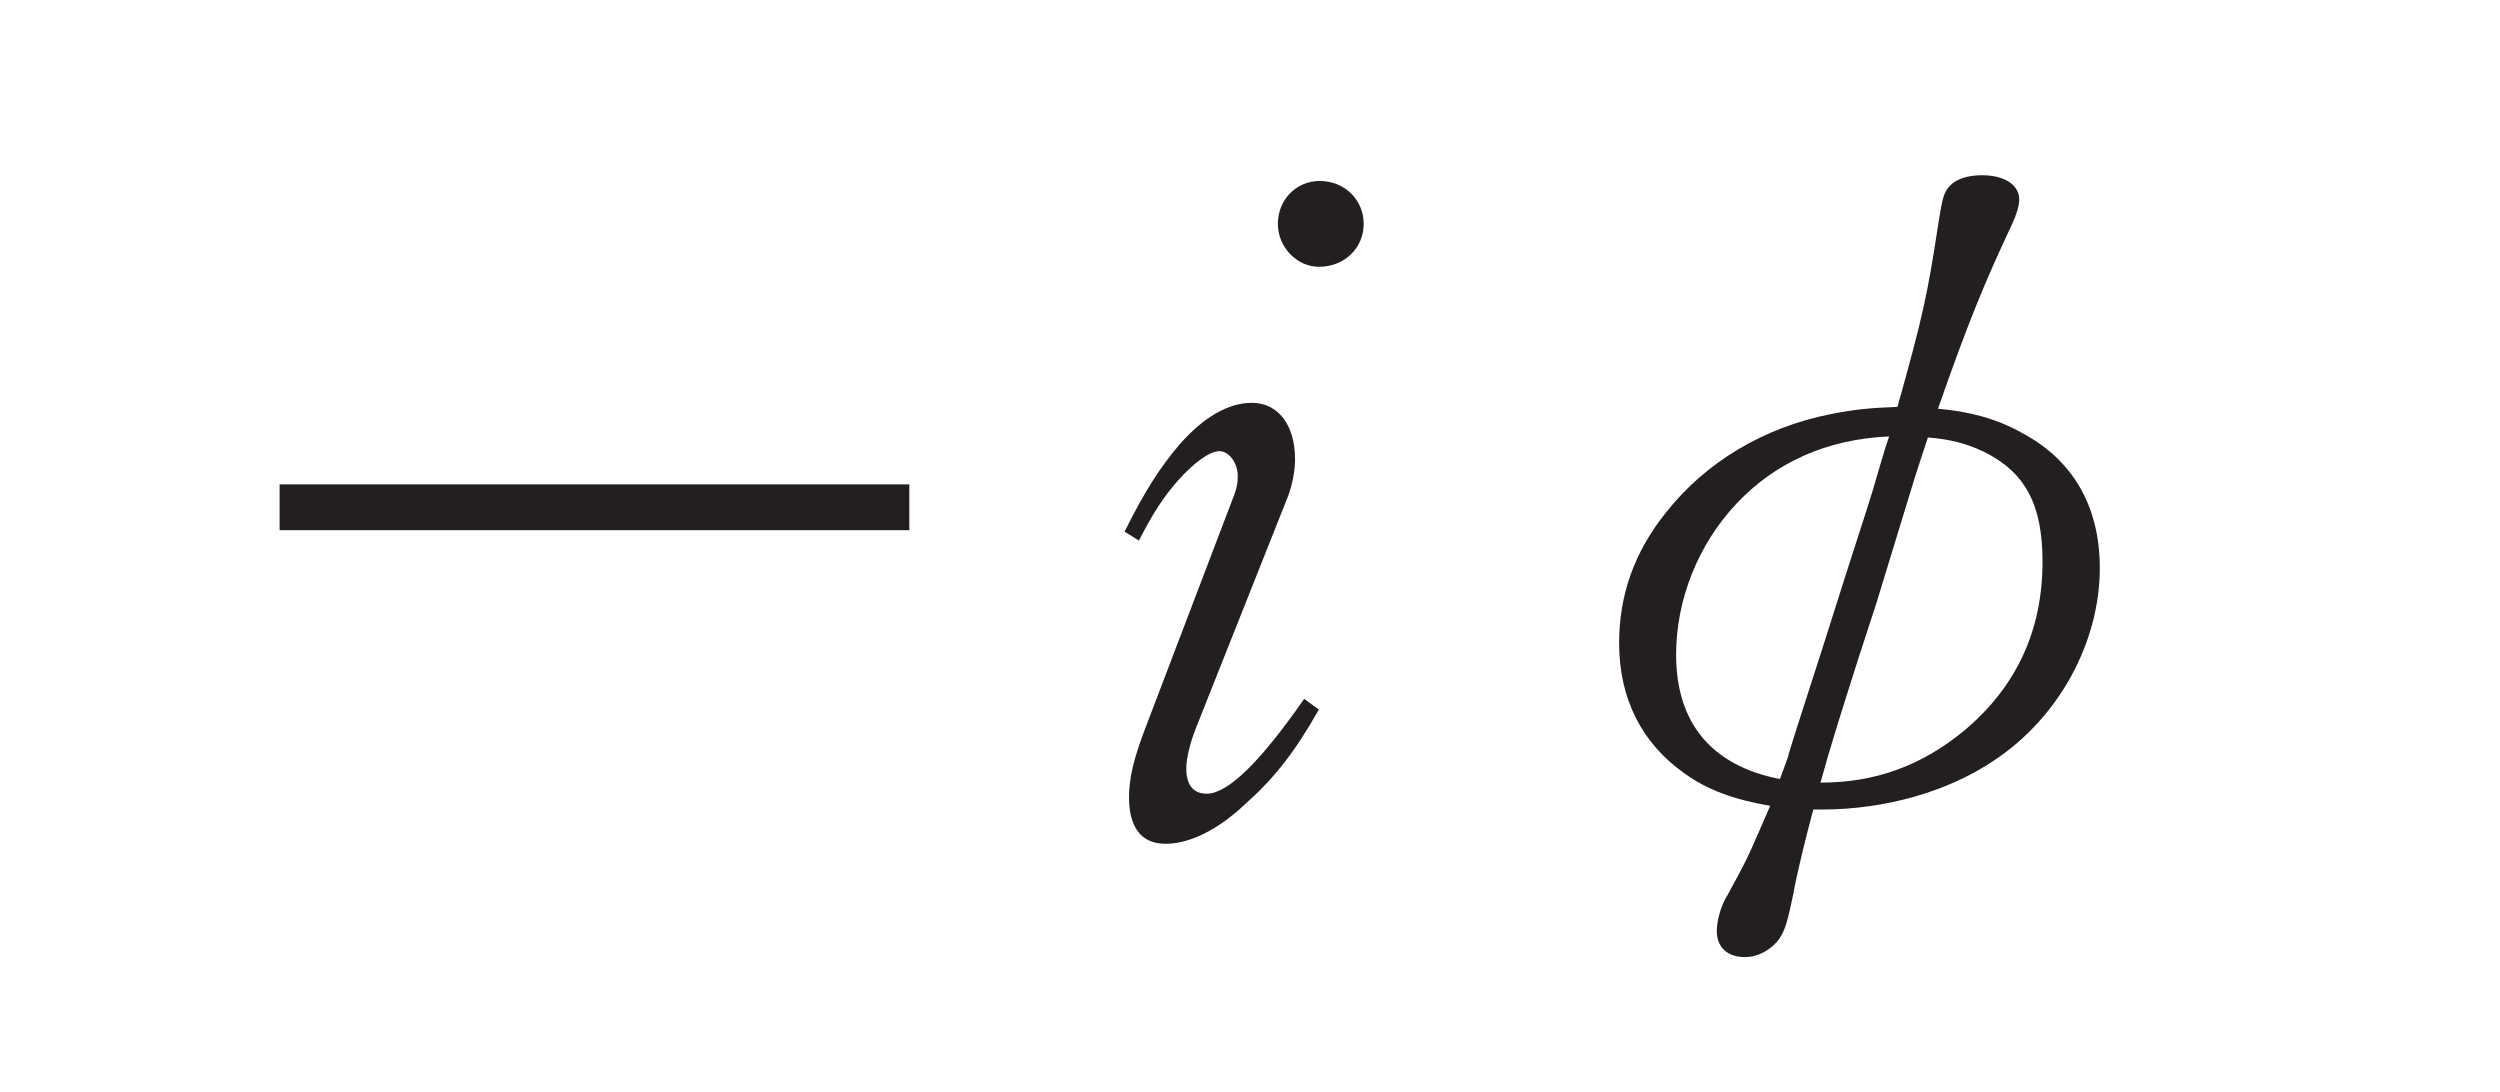 <?xml version="1.0"?><!--Antenna House PDF Viewer SDK V3.3 MR13 (3,3,2014,0515) for Windows Copyright (c) 1999-2014 Antenna House, Inc.--><svg xml:space="preserve" version="1.1" fill="black" fill-rule="evenodd" font-style="normal" font-weight="normal" font-stretch="normal" width="25.75pt" height="11.25pt" viewBox="0 0 25.75 11.25" xmlns="http://www.w3.org/2000/svg" xmlns:xlink="http://www.w3.org/1999/xlink"><defs><clipPath id="c0"><rect x="0" y="0" width="25.75" height="11.25" fill="none" clip-rule="evenodd"/></clipPath><clipPath id="c1"><rect x="-1" y="-1" width="597" height="844" fill="none" clip-rule="evenodd"/></clipPath><clipPath id="c2"><rect x="0" y="0" width="595" height="842" fill="none" clip-rule="evenodd"/></clipPath><clipPath id="c3"><rect x="0" y="0" width="595" height="842" fill="none" clip-rule="evenodd"/></clipPath><clipPath id="c4"><path d="M532.717,765.763h-99.212v-99.212h99.212v99.212z" fill="none" clip-rule="nonzero"/></clipPath><clipPath id="c5"><path d="M419.332,649.543h-99.213v-119.056h99.213v119.056z" fill="none" clip-rule="nonzero"/></clipPath><clipPath id="c6"><path d="M532.718,649.543h-99.213v-119.055h99.213v119.055z" fill="none" clip-rule="nonzero"/></clipPath><clipPath id="c7"><path d="M419.332,765.763h-99.212v-99.213h99.212v99.213z" fill="none" clip-rule="nonzero"/></clipPath><clipPath id="c8"><path d="M532.824,765.763h-212.706v-235.276h212.706v235.276z" fill="none" clip-rule="nonzero"/></clipPath></defs><g clip-path="url(#c0)"><g><view viewBox="0 0 25.75 11.25" id="p4"/></g><g transform="translate(-56.45,-359.05)" clip-path="url(#c1)"><g clip-path="url(#c2)"><g transform="matrix(1,0,0,-1,0,842)" clip-path="url(#c3)"><g stroke-opacity="0"><path d="M1.363,-3.773v.472h6.486v-.472h-6.486z" fill="#231F20" fill-rule="nonzero" transform="matrix(1,0,0,-1,57.967,474.188)"/></g><g stroke-opacity="0"><path d="M2.495,-6.898c-.242,0 -.431,.193 -.431,.442c0,.24 .197,.442 .422,.442c.264,0 .462,-.193 .462,-.442c0,-.249 -.198,-.442 -.453,-.442zm-.16,5.334c-.455,.654 -.786,.977 -1.004,.977c-.14,0 -.21,-.092 -.21,-.258c0,-.111 .039,-.267 .105,-.433l.948,-2.386c.039,-.111 .067,-.249 .067,-.369c0,-.35 -.173,-.58 -.446,-.58c-.24,0 -.498,.147 -.747,.433c-.203,.24 -.351,.47 -.563,.894l.148,.092c.146,-.286 .255,-.451 .401,-.617c.164,-.184 .327,-.304 .427,-.304c.099,0 .19,.12 .19,.258c0,.064 -.009,.12 -.037,.193l-.909,2.386c-.128,.332 -.174,.534 -.174,.728c0,.313 .128,.479 .376,.479c.244,0 .536,-.138 .827,-.415c.291,-.258 .508,-.534 .752,-.967l-.151,-.111z" fill="#231F20" fill-rule="nonzero" transform="matrix(1,0,0,-1,67.548,474.188)"/></g><g transform="matrix(1,0,0,-1,67.548,474.188)" stroke-opacity="0"><path d="M6.687,.47c-.065,.111 -.102,.258 -.102,.359c0,.166 .111,.267 .288,.267c.139,0 .269,-.074 .353,-.184c.065,-.101 .084,-.166 .148,-.47c.029,-.175 .13,-.59 .205,-.866h.037h.054c.649,0 1.297,-.184 1.773,-.507c.667,-.442 1.087,-1.216 1.087,-1.981c0,-.636 -.279,-1.115 -.802,-1.391c-.261,-.147 -.541,-.221 -.865,-.249c.316,-.903 .484,-1.308 .762,-1.898c.047,-.101 .075,-.193 .075,-.258c0,-.147 -.149,-.249 -.381,-.249c-.195,0 -.325,.064 -.38,.175c-.029,.064 -.038,.111 -.075,.341c-.111,.728 -.158,.94 -.418,1.87c-.278,.009 -.454,.028 -.686,.074c-.696,.138 -1.29,.497 -1.698,1.013c-.325,.405 -.483,.848 -.483,1.345c0,.571 .231,1.032 .676,1.345c.231,.166 .5,.267 .88,.332c-.205,.47 -.205,.479 -.316,.691l-.13,.24zm1.636,-4.625c-.038,.12 -.093,.313 -.131,.442c-.102,.332 -.121,.369 -.511,1.603c-.241,.746 -.362,1.124 -.362,1.142c-.028,.083 -.047,.129 -.084,.23c-.707,-.138 -1.069,-.58 -1.069,-1.281c0,-.562 .223,-1.133 .623,-1.557c.4,-.424 .93,-.663 1.571,-.691l-.037,.111zm.437,-.101c.232,.018 .4,.064 .576,.147c.427,.212 .604,.544 .604,1.133c0,.709 -.27,1.29 -.809,1.741c-.437,.359 -.911,.534 -1.478,.534c.102,-.369 .177,-.608 .391,-1.281c.055,-.166 .148,-.451 .186,-.571l.4,-1.308l.084,-.258l.046,-.138z" fill="#231F20" fill-rule="nonzero"/></g></g></g></g></g></svg>